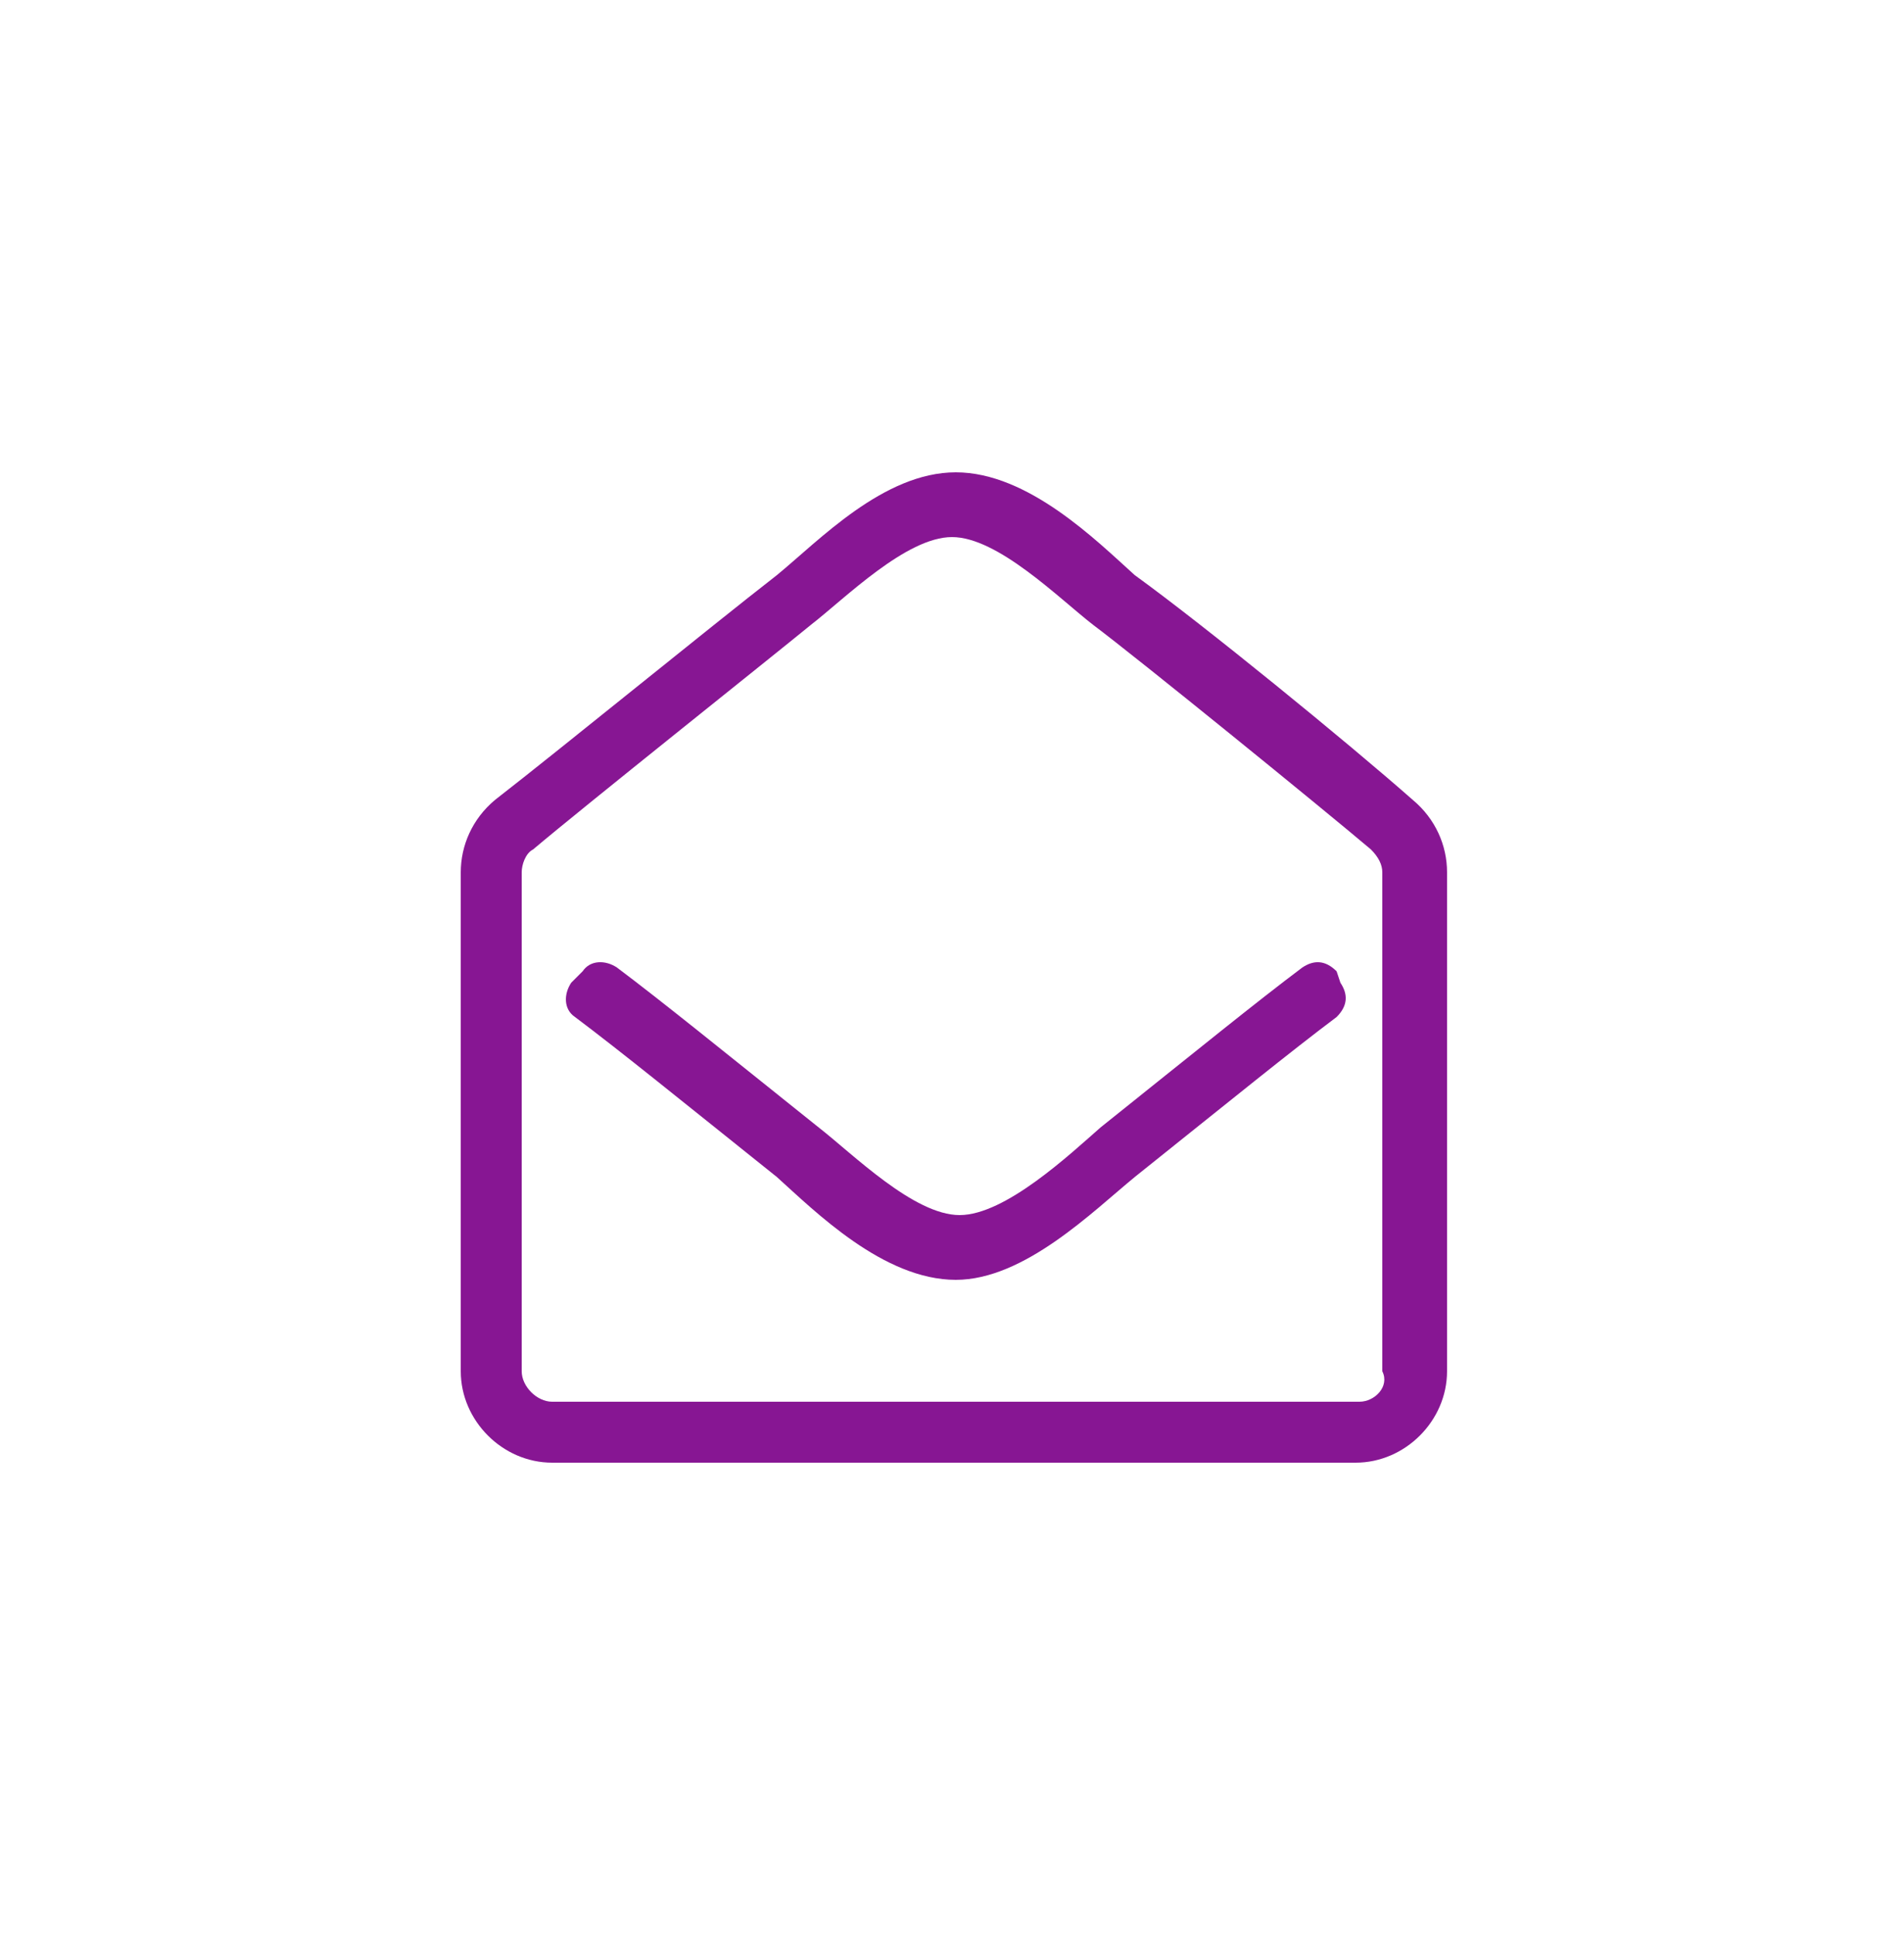 <?xml version="1.0" encoding="utf-8"?>
<!-- Generator: Adobe Illustrator 25.3.1, SVG Export Plug-In . SVG Version: 6.00 Build 0)  -->
<!DOCTYPE svg PUBLIC "-//W3C//DTD SVG 1.1//EN" "http://www.w3.org/Graphics/SVG/1.1/DTD/svg11.dtd">
<svg version="1.1" id="Layer_1" xmlns:x="http://ns.adobe.com/Extensibility/1.0/" xmlns:i="http://ns.adobe.com/AdobeIllustrator/10.0/" xmlns:graph="http://ns.adobe.com/Graphs/1.0/" focusable="false"
	 xmlns="http://www.w3.org/2000/svg" xmlns:xlink="http://www.w3.org/1999/xlink" x="0px" y="0px" viewBox="0 0 50 50.8"
	 style="enable-background:new 0 0 50 50.8;" xml:space="preserve">
<rect y="0" style="fill:#FFFFFF;" width="50.8" height="50.8"/>
<path style="fill:#871693;" d="M29.8,15.1c-1-0.9-2.8-2.7-4.7-2.7s-3.6,1.8-4.7,2.7c-1.8,1.4-5.6,4.5-7.4,5.9
	c-0.6,0.5-0.9,1.2-0.9,1.9V36c0,1.3,1.1,2.4,2.4,2.4h21.1c1.3,0,2.4-1.1,2.4-2.4V22.9c0-0.7-0.3-1.4-0.9-1.9
	C35.4,19.5,31.6,16.4,29.8,15.1z M35.7,36.8H14.5c-0.4,0-0.8-0.4-0.8-0.8V22.9c0-0.2,0.1-0.5,0.3-0.6c1.3-1.1,6.2-5,7.3-5.9
	c0.9-0.7,2.5-2.3,3.7-2.3s2.8,1.6,3.7,2.3c1.2,0.9,6,4.8,7.3,5.9c0.2,0.2,0.3,0.4,0.3,0.6V36C36.5,36.4,36.1,36.8,35.7,36.8
	L35.7,36.8z M35.2,25.8c0.2,0.3,0.2,0.6-0.1,0.9c-1.2,0.9-2.8,2.2-5.3,4.2c-1.1,0.9-2.9,2.7-4.7,2.7c-1.9,0-3.7-1.8-4.7-2.7
	c-2.5-2-4.1-3.3-5.3-4.2c-0.3-0.2-0.3-0.6-0.1-0.9l0.3-0.3c0.2-0.3,0.6-0.3,0.9-0.1c1.2,0.9,2.8,2.2,5.3,4.2
	c0.9,0.7,2.5,2.3,3.7,2.3s2.9-1.6,3.7-2.3c2.5-2,4.1-3.3,5.3-4.2c0.3-0.2,0.6-0.2,0.9,0.1L35.2,25.8z"/>
</svg>
